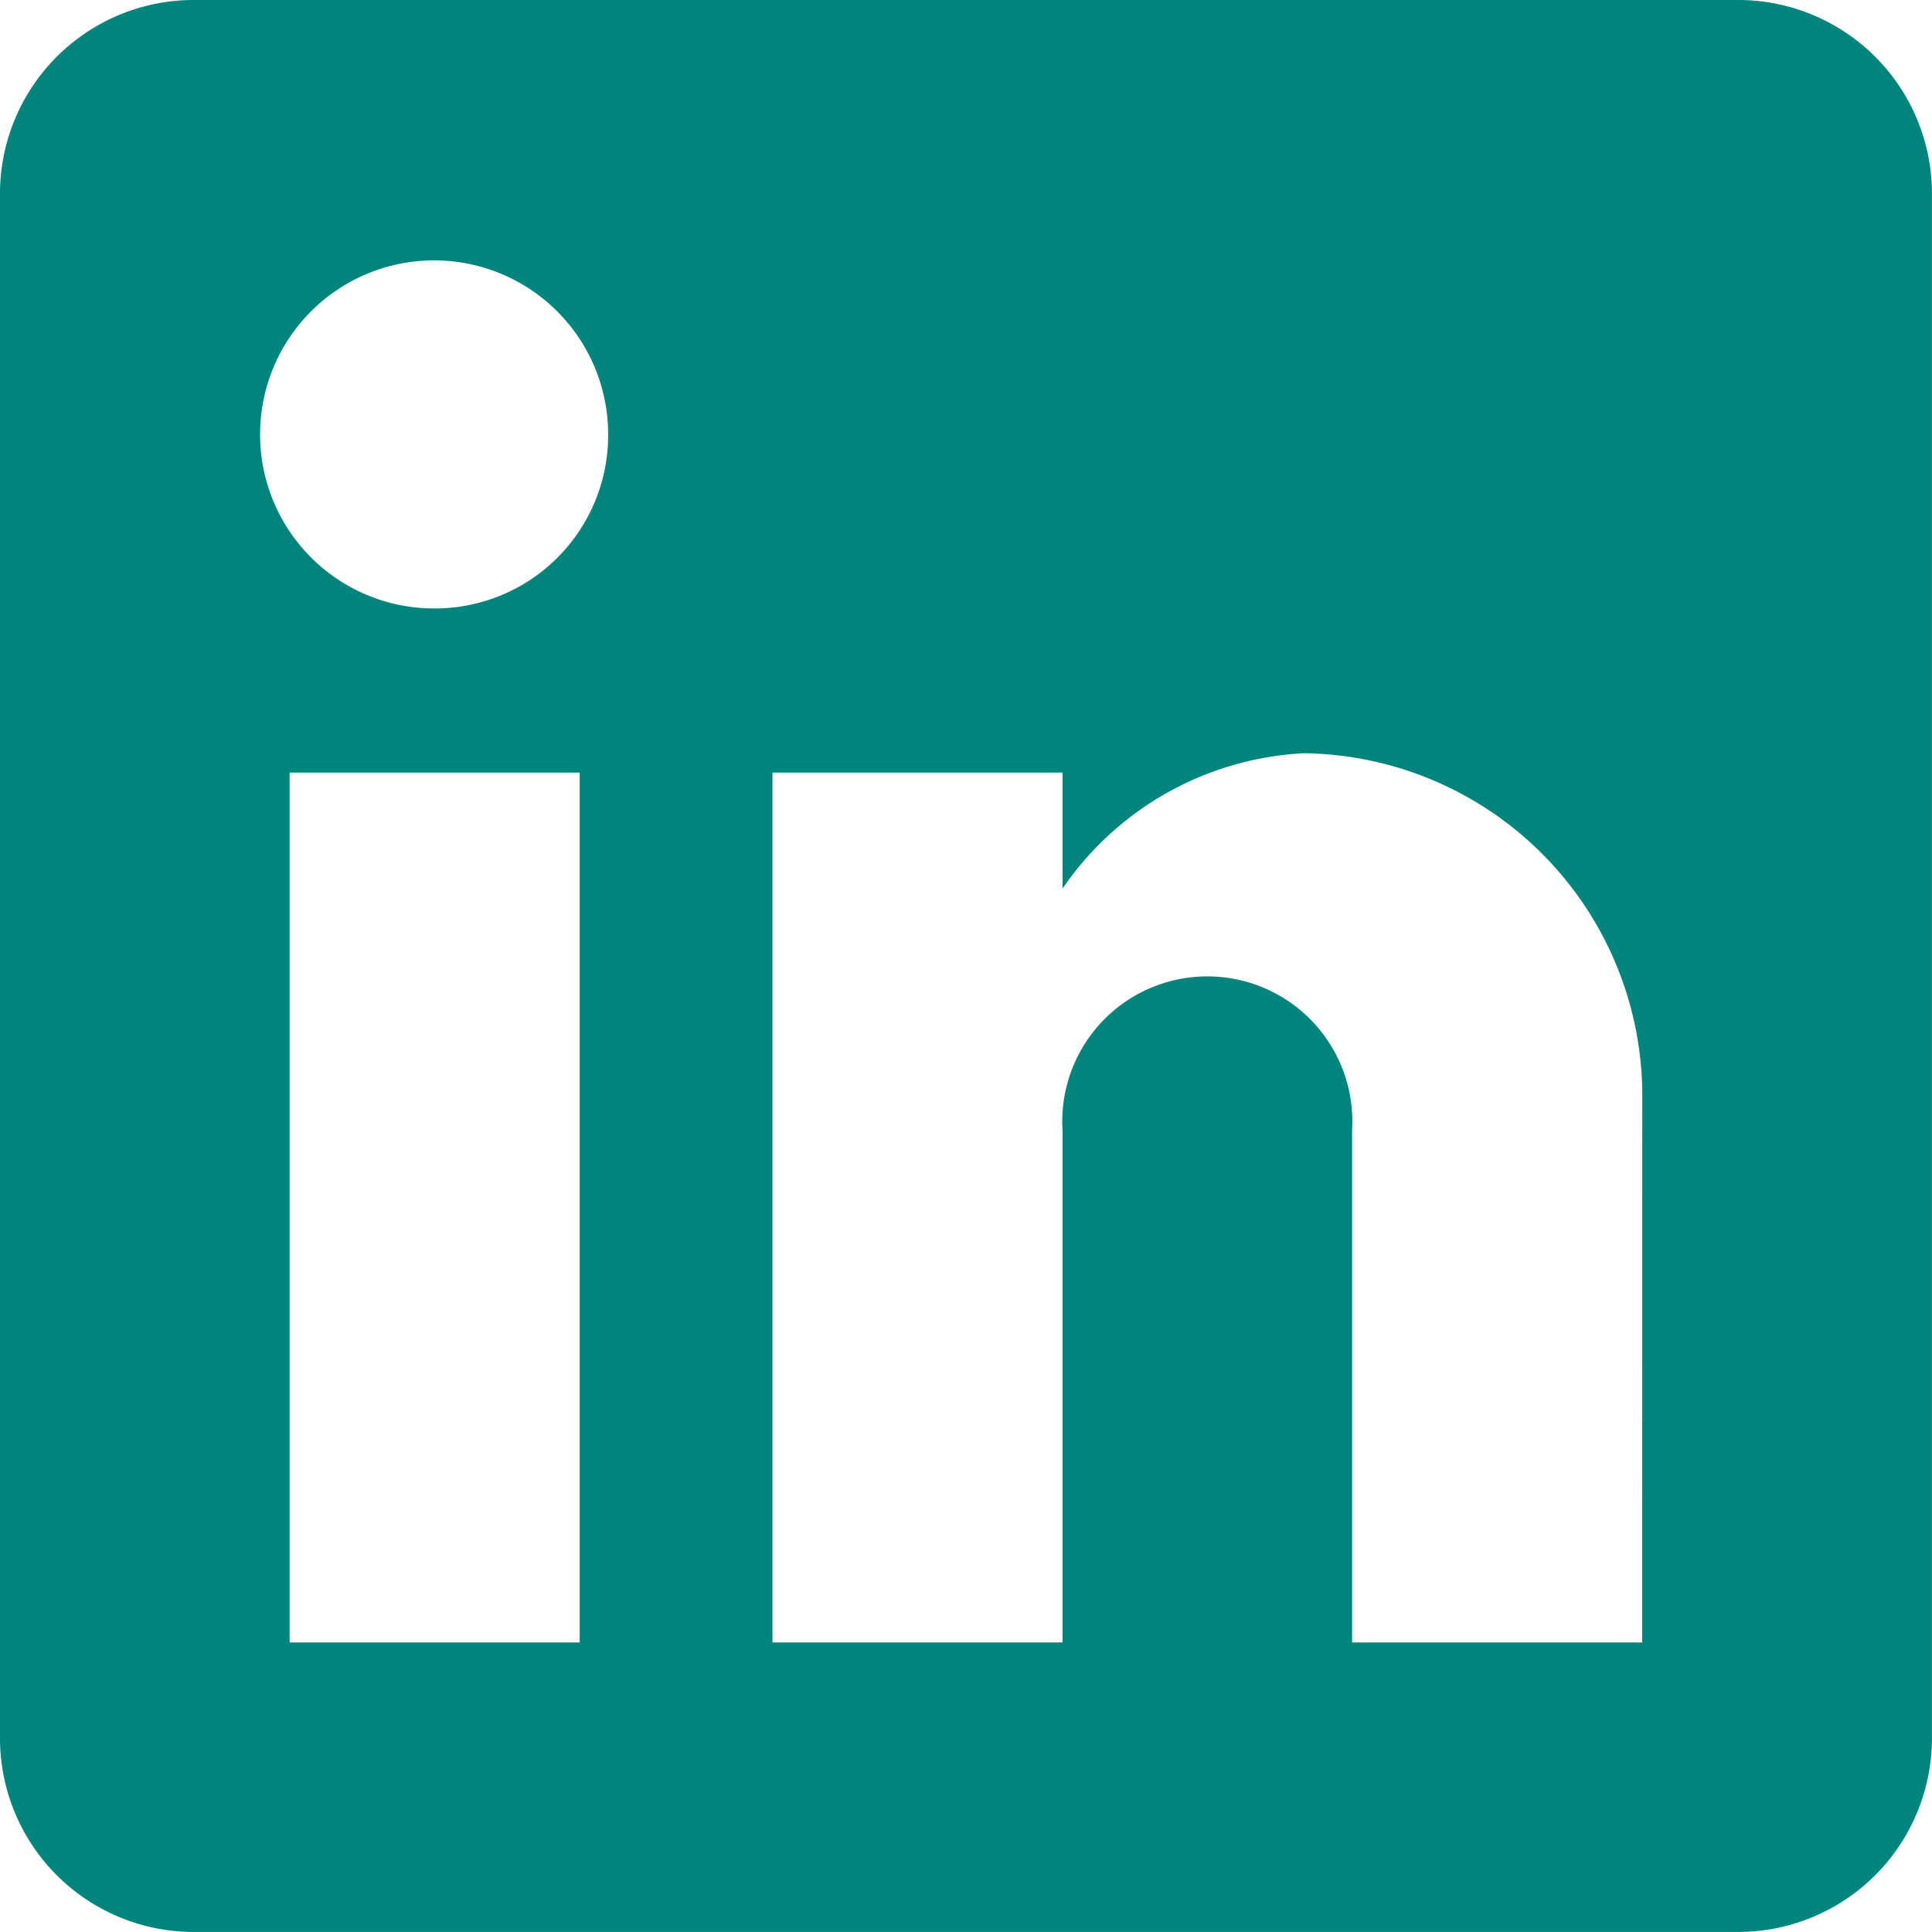 <svg xmlns="http://www.w3.org/2000/svg" width="33.302" height="33.302" viewBox="0 0 33.302 33.302">
  <path id="Path_4917" data-name="Path 4917" d="M981.967,532H955.334A3.339,3.339,0,0,0,952,535.334v26.633a3.339,3.339,0,0,0,3.334,3.334h26.633a3.339,3.339,0,0,0,3.334-3.334V535.334A3.339,3.339,0,0,0,981.967,532Zm-19.975,28.311h-5V545.317h5Zm-2.5-17.823a3,3,0,1,1,2.991-2.991,2.987,2.987,0,0,1-2.991,2.991Zm20.814,17.823h-5v-8.831a2.5,2.5,0,1,0-4.991,0v8.831h-5V545.317h5v2a5.364,5.364,0,0,1,4.163-2.333,5.906,5.906,0,0,1,5.83,5.83Zm0,0" transform="translate(-952 -532)" fill="#00857d"/>
</svg>
